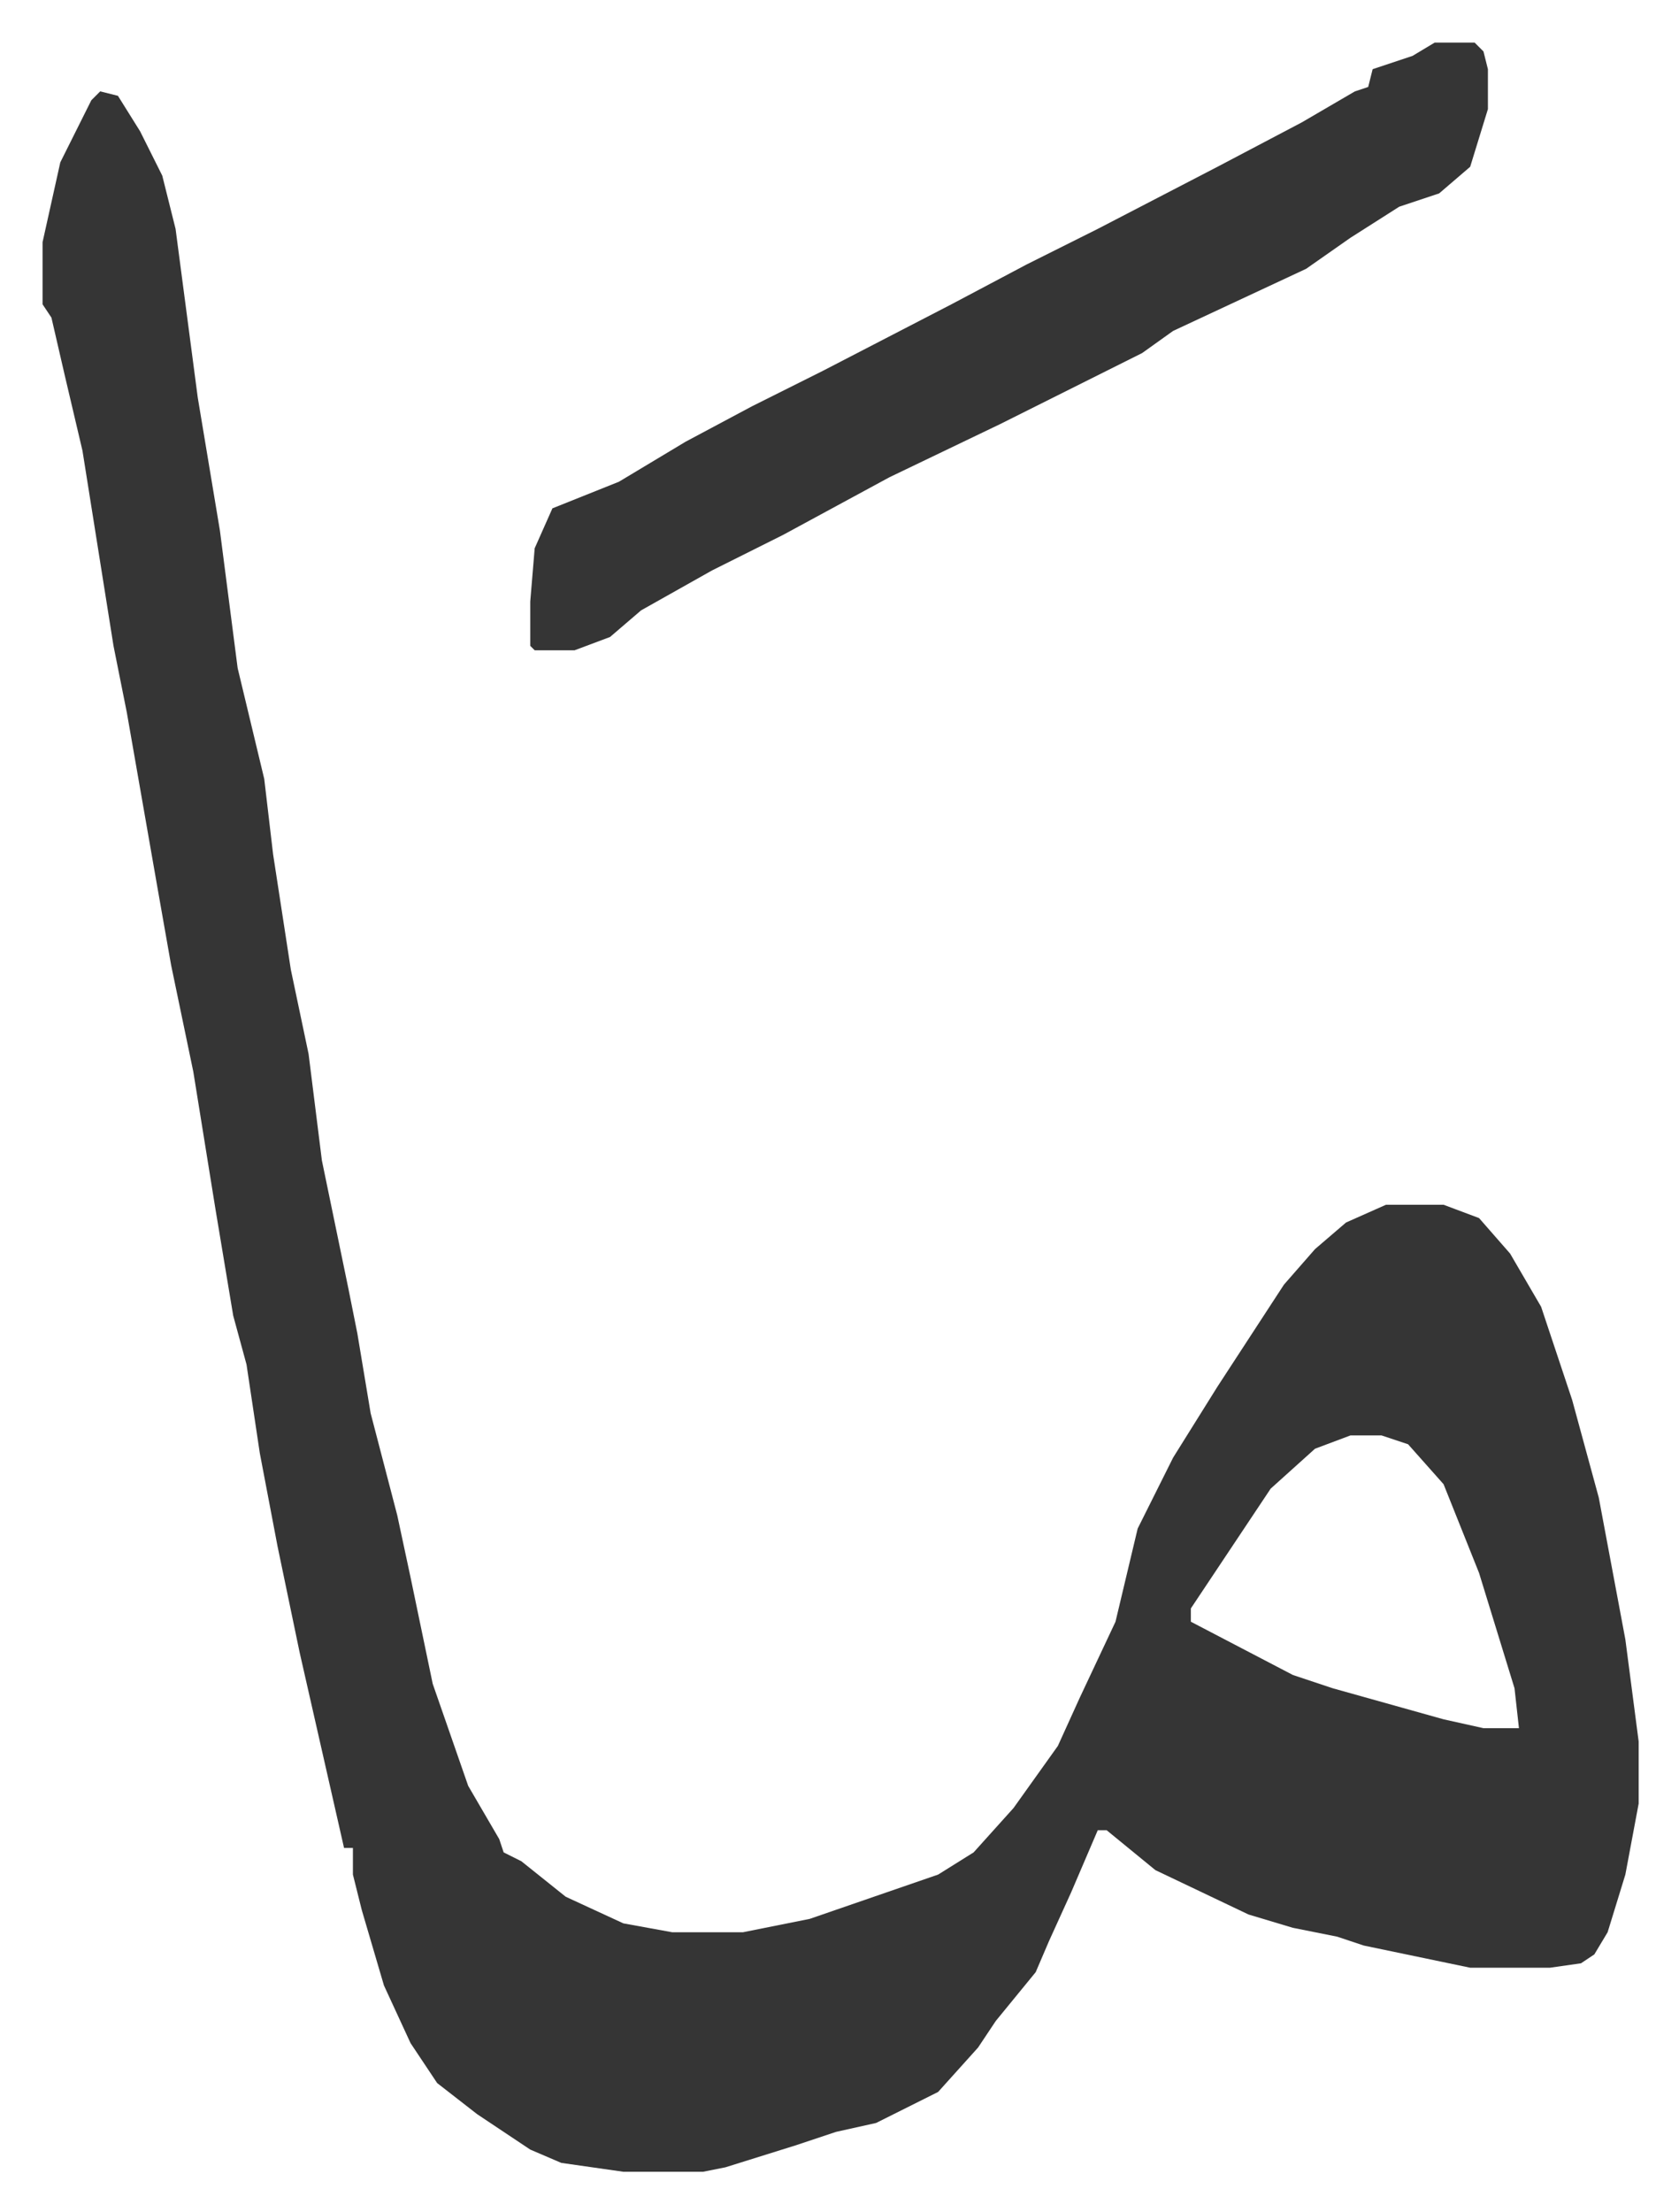 <svg xmlns="http://www.w3.org/2000/svg" viewBox="-9.6 504.4 378.7 498.7">
    <path fill="#353535" id="rule_normal" d="m13 525 4 1 5 8 5 10 3 12 5 38 5 30 4 31 6 25 2 17 4 26 4 19 3 24 6 29 2 10 3 18 6 23 3 14 5 24 8 23 7 12 1 3 4 2 10 8 13 6 11 2h16l15-3 29-10 8-5 9-10 10-14 5-11 8-17 5-21 8-16 10-16 15-23 7-8 7-6 9-4h13l8 3 7 8 7 12 7 21 6 22 6 32 3 23v14l-3 16-4 13-3 5-3 2-7 1h-18l-24-5-6-2-10-2-10-3-21-10-11-9h-2l-6 14-5 11-3 7-9 11-4 6-9 10-14 7-9 2-9 3-16 5-5 1h-18l-14-2-7-3-12-8-9-7-6-9-6-13-5-17-2-8v-6h-2l-10-44-5-24-4-21-3-20-3-11-4-24-5-31-5-24-3-17-7-40-3-15-7-44-4-17-3-13-2-3v-14l4-18 7-14zm282 303-8 3-10 9-12 18-6 9v3l23 12 9 3 25 7 9 2h8l-1-9-8-26-4-10-4-10-8-9-6-2z"/>
    <path fill="#353535" id="rule_normal" d="M314 514h9l2 2 1 4v9l-4 13-7 6-9 3-11 7-10 7-30 14-7 5-16 8-16 8-25 12-24 13-16 8-16 9-7 6-8 3h-9l-1-1v-10l1-12 4-9 15-6 15-9 15-8 16-8 29-15 17-9 16-8 27-14 19-10 12-7 3-1 1-4 9-3z"/>
</svg>
